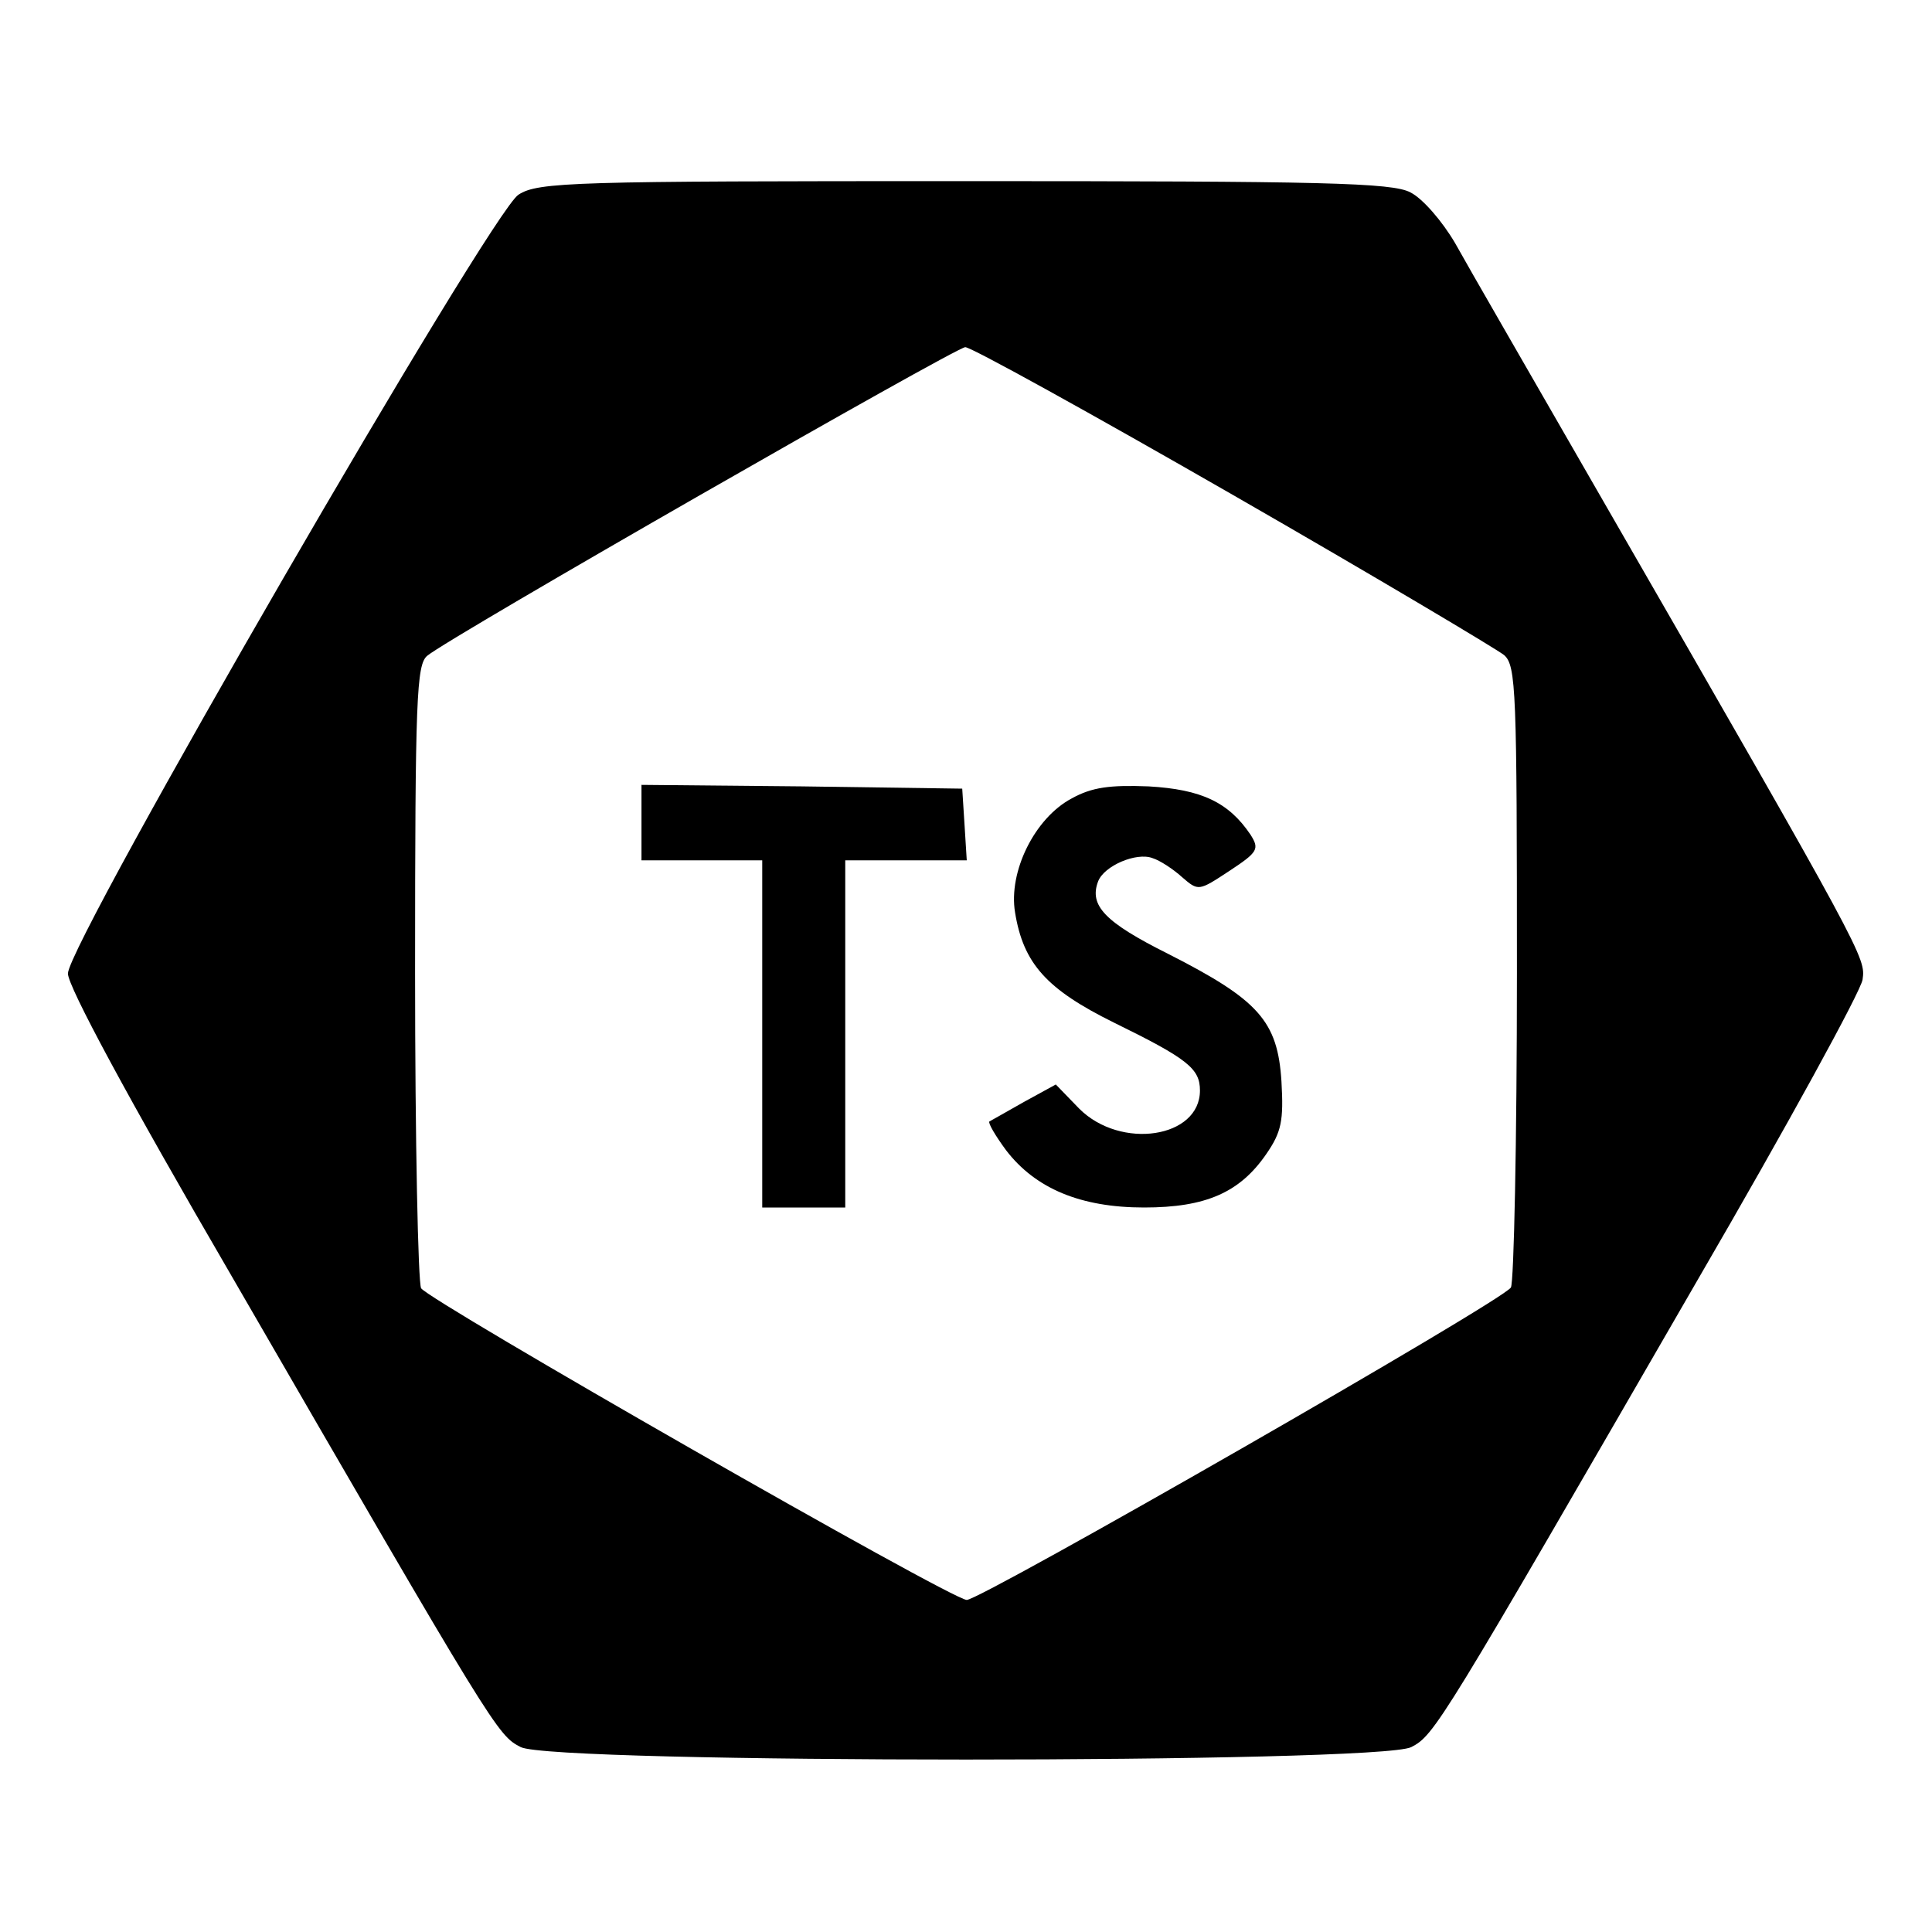 <?xml version="1.0" standalone="no"?>
<!DOCTYPE svg PUBLIC "-//W3C//DTD SVG 20010904//EN"
 "http://www.w3.org/TR/2001/REC-SVG-20010904/DTD/svg10.dtd">
<svg version="1.0" xmlns="http://www.w3.org/2000/svg"
 width="256pt" height="256pt" viewBox="0 0 256 256"
 preserveAspectRatio="xMidYMid meet">
<g transform="translate(0,256) scale(0.1,-0.1)"
fill="#000000" stroke="none">
<path d="M687 2302 c-36 -22 -597 -991 -597 -1032 0 -17 79 -164 217 -401 350
-605 352 -608 383 -624 43 -22 1137 -22 1180 0 31 16 38 28 380 620 118 203
216 382 218 397 4 29 5 29 -343 633 -92 160 -181 314 -197 343 -17 29 -43 59
-59 67 -24 13 -116 15 -591 15 -518 0 -565 -1 -591 -18z m947 -398 c188 -108
349 -204 359 -212 16 -14 17 -47 17 -421 0 -223 -4 -411 -8 -417 -11 -18 -702
-414 -721 -414 -20 0 -712 396 -723 413 -4 7 -8 195 -8 418 0 365 2 408 16
420 30 25 699 408 713 409 8 0 167 -88 355 -196z"/>
<path d="M850 1470 l0 -50 80 0 80 0 0 -230 0 -230 55 0 55 0 0 230 0 230 81
0 80 0 -3 48 -3 47 -212 3 -213 2 0 -50z"/>
<path d="M1420 1502 c-49 -26 -84 -97 -75 -151 11 -68 42 -102 131 -146 98
-48 114 -61 114 -90 0 -63 -105 -79 -160 -24 l-31 32 -42 -23 c-23 -13 -44
-25 -46 -26 -2 -2 8 -19 22 -38 39 -51 99 -76 183 -76 82 0 127 20 162 71 20
29 23 44 20 96 -5 80 -30 108 -150 169 -84 42 -105 64 -93 96 8 21 51 39 72
31 10 -3 28 -15 39 -25 22 -19 22 -19 63 8 38 25 40 29 28 48 -29 43 -65 60
-135 64 -51 2 -75 -1 -102 -16z"/>
</g>
</svg>
